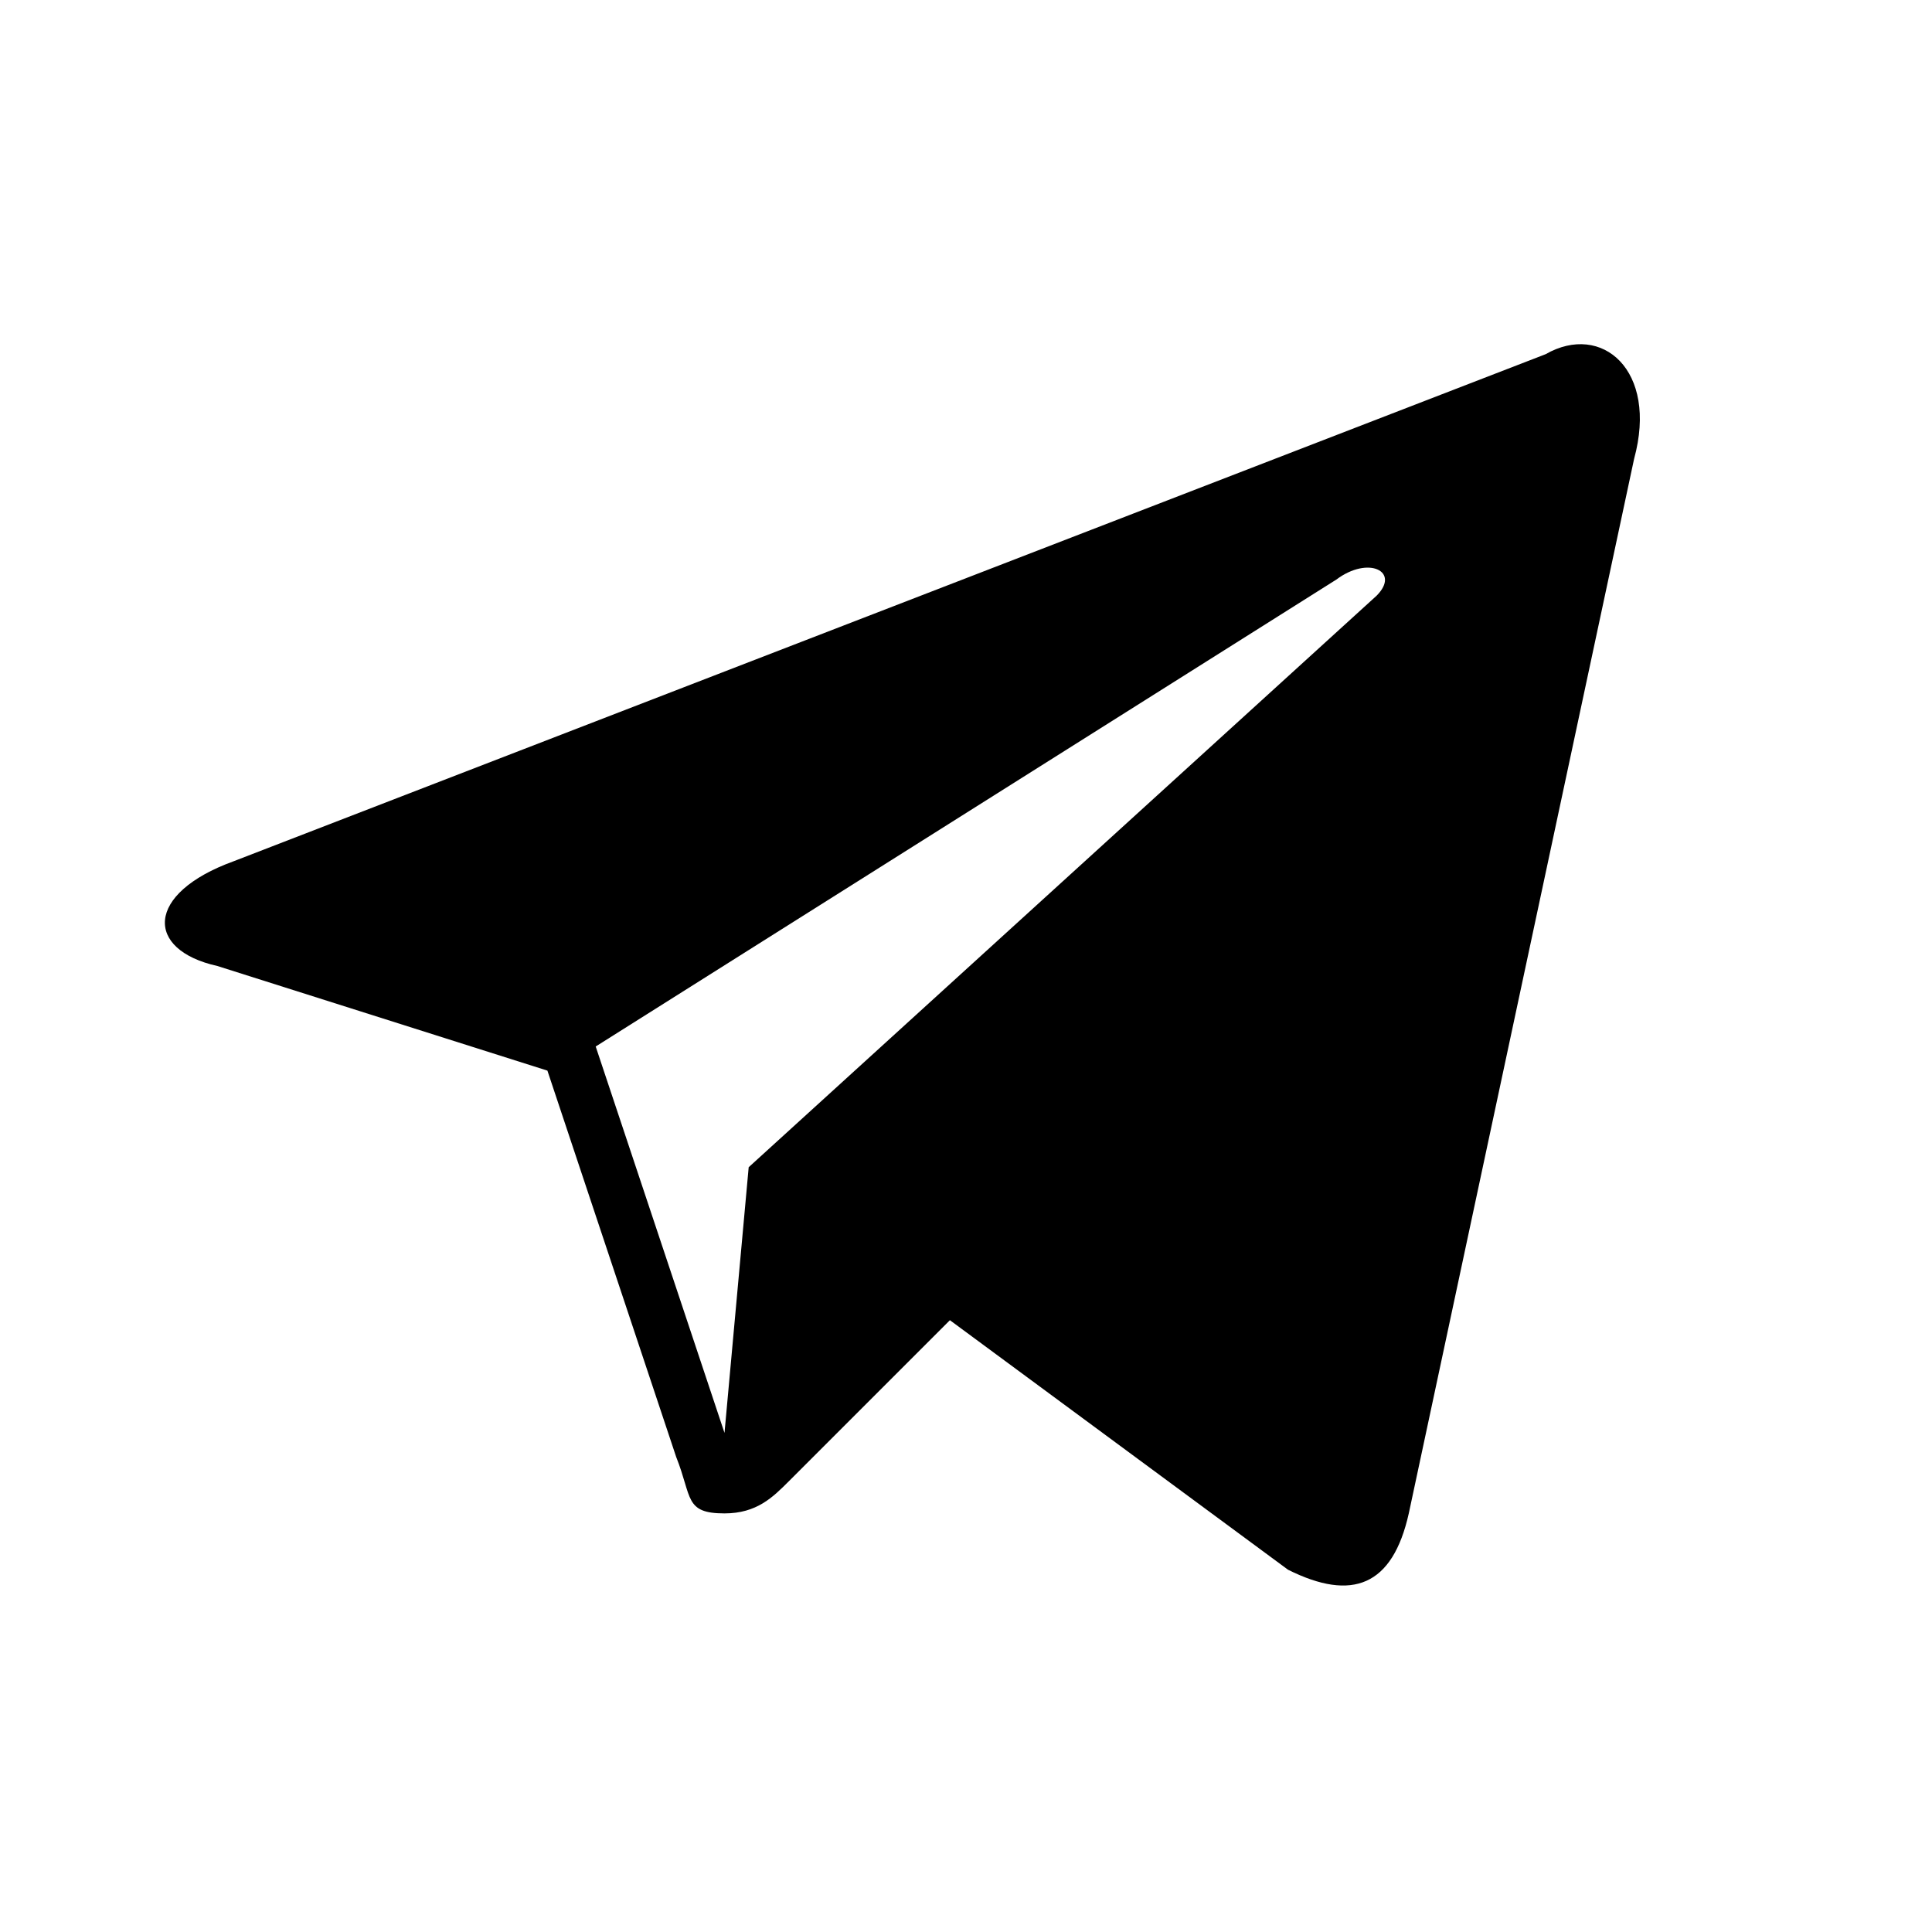 <svg width="27" height="27" viewBox="0 0 27 27" fill="none" xmlns="http://www.w3.org/2000/svg">
<g clip-path="url(#clip0_0_6820)">
<path d="M21.6 4.95L3.263 12.037C2.025 12.487 2.025 13.275 3.038 13.5L7.65 14.962L9.45 20.362C9.675 20.925 9.562 21.15 10.125 21.15C10.575 21.15 10.8 20.925 11.025 20.7C11.137 20.587 12.15 19.575 13.275 18.45L18 21.937C18.9 22.387 19.462 22.162 19.688 21.15L22.837 6.412C23.175 5.175 22.387 4.5 21.6 4.95ZM19.238 8.325L10.463 16.312L10.125 20.025L8.325 14.625L18.675 8.1C19.125 7.762 19.575 7.987 19.238 8.325Z" fill="black"/>
</g>
<defs>
<clipPath id="clip0_0_6820">
<rect width="27" height="27" fill="white"/>
</clipPath>
</defs>
</svg>
